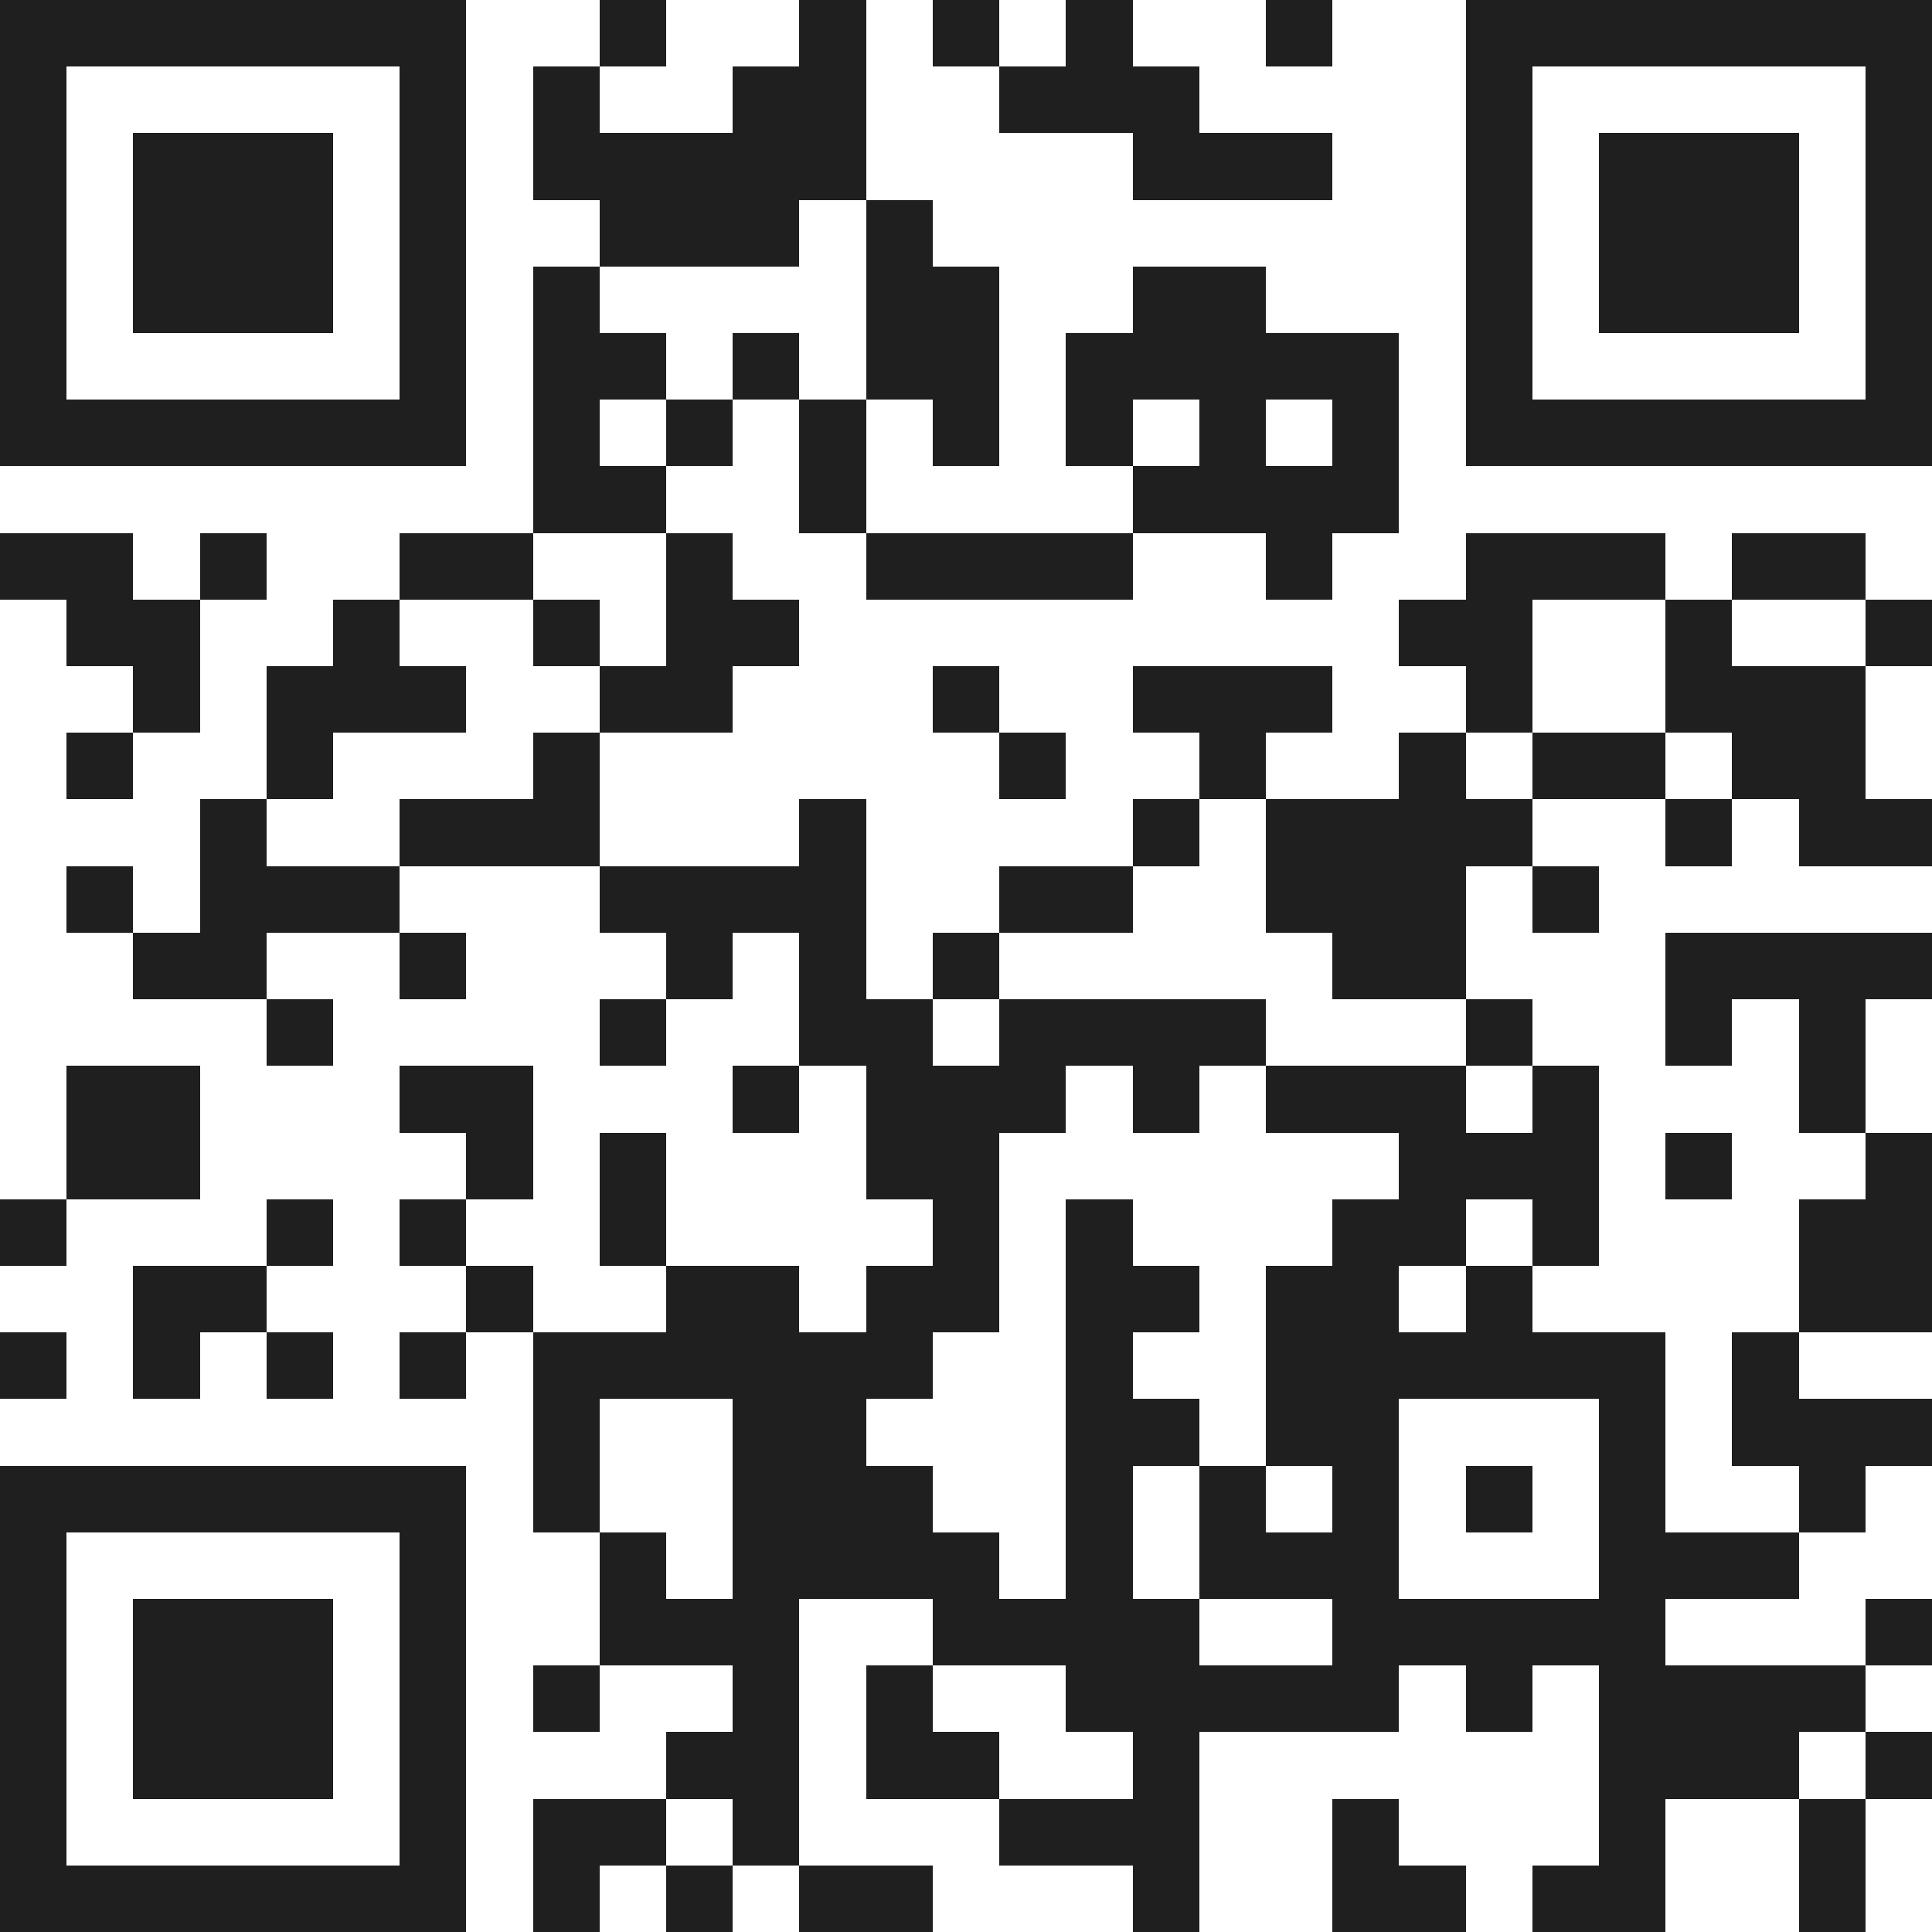 <svg xmlns="http://www.w3.org/2000/svg" viewBox="0 0 29 29" shape-rendering="crispEdges"><path fill="#ffffff" d="M0 0h29v29H0z"/><path stroke="#1f1f1f" d="M0 0.5h7m2 0h1m2 0h1m1 0h1m1 0h1m2 0h1m2 0h7M0 1.5h1m5 0h1m1 0h1m2 0h2m2 0h3m4 0h1m5 0h1M0 2.5h1m1 0h3m1 0h1m1 0h5m4 0h3m2 0h1m1 0h3m1 0h1M0 3.5h1m1 0h3m1 0h1m2 0h3m1 0h1m8 0h1m1 0h3m1 0h1M0 4.5h1m1 0h3m1 0h1m1 0h1m4 0h2m2 0h2m3 0h1m1 0h3m1 0h1M0 5.5h1m5 0h1m1 0h2m1 0h1m1 0h2m1 0h5m1 0h1m5 0h1M0 6.5h7m1 0h1m1 0h1m1 0h1m1 0h1m1 0h1m1 0h1m1 0h1m1 0h7M8 7.5h2m2 0h1m4 0h4M0 8.5h2m1 0h1m2 0h2m2 0h1m2 0h4m2 0h1m2 0h3m1 0h2M1 9.5h2m2 0h1m2 0h1m1 0h2m9 0h2m2 0h1m2 0h1M2 10.5h1m1 0h3m2 0h2m3 0h1m2 0h3m2 0h1m2 0h3M1 11.5h1m2 0h1m3 0h1m6 0h1m2 0h1m2 0h1m1 0h2m1 0h2M3 12.5h1m2 0h3m3 0h1m4 0h1m1 0h4m2 0h1m1 0h2M1 13.5h1m1 0h3m3 0h4m2 0h2m2 0h3m1 0h1M2 14.5h2m2 0h1m3 0h1m1 0h1m1 0h1m5 0h2m3 0h4M4 15.5h1m4 0h1m2 0h2m1 0h4m3 0h1m2 0h1m1 0h1M1 16.5h2m3 0h2m3 0h1m1 0h3m1 0h1m1 0h3m1 0h1m3 0h1M1 17.5h2m4 0h1m1 0h1m3 0h2m6 0h3m1 0h1m2 0h1M0 18.5h1m3 0h1m1 0h1m2 0h1m4 0h1m1 0h1m3 0h2m1 0h1m3 0h2M2 19.5h2m3 0h1m2 0h2m1 0h2m1 0h2m1 0h2m1 0h1m4 0h2M0 20.5h1m1 0h1m1 0h1m1 0h1m1 0h6m2 0h1m2 0h6m1 0h1M8 21.5h1m2 0h2m3 0h2m1 0h2m3 0h1m1 0h3M0 22.5h7m1 0h1m2 0h3m2 0h1m1 0h1m1 0h1m1 0h1m1 0h1m2 0h1M0 23.5h1m5 0h1m2 0h1m1 0h4m1 0h1m1 0h3m3 0h3M0 24.5h1m1 0h3m1 0h1m2 0h3m2 0h4m2 0h5m3 0h1M0 25.5h1m1 0h3m1 0h1m1 0h1m2 0h1m1 0h1m2 0h5m1 0h1m1 0h4M0 26.5h1m1 0h3m1 0h1m3 0h2m1 0h2m2 0h1m6 0h3m1 0h1M0 27.5h1m5 0h1m1 0h2m1 0h1m3 0h3m2 0h1m3 0h1m2 0h1M0 28.5h7m1 0h1m1 0h1m1 0h2m3 0h1m2 0h2m1 0h2m2 0h1"/></svg>

